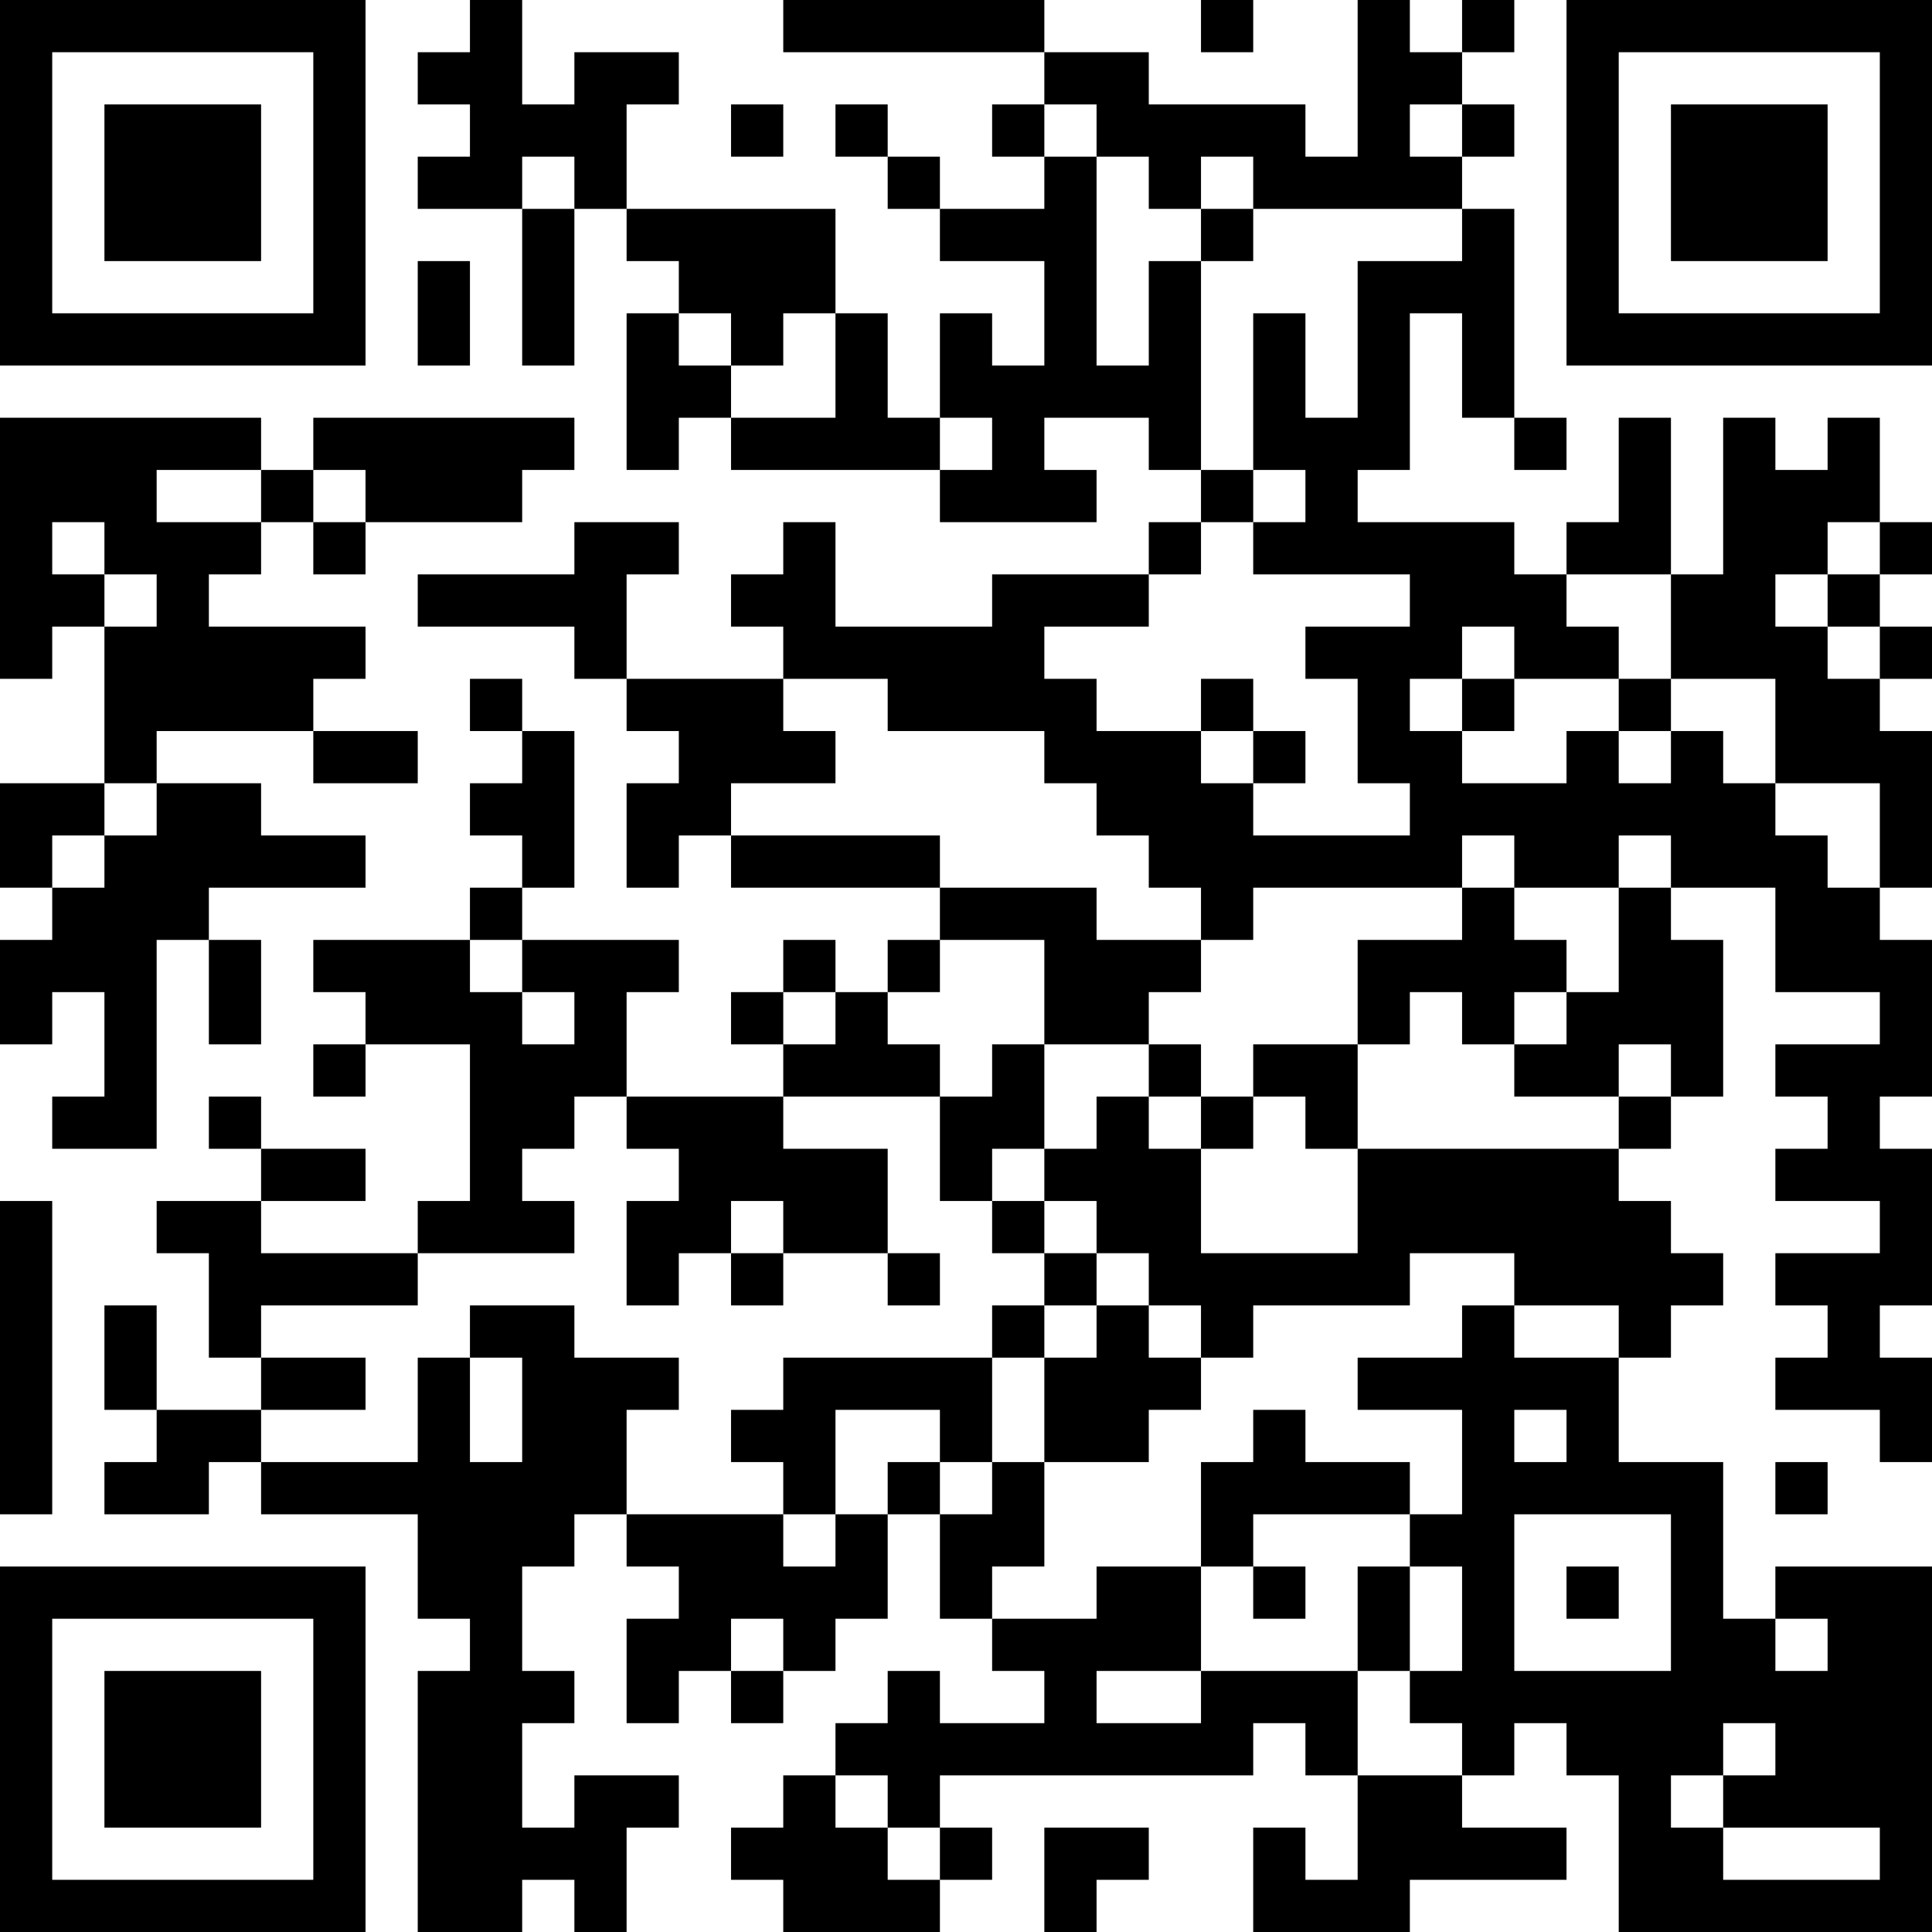<?xml version="1.0" encoding="UTF-8"?>
<svg xmlns="http://www.w3.org/2000/svg" version="1.1" width="400" height="400" viewBox="0 0 400 400"><rect x="0" y="0" width="400" height="400" fill="#ffffff"/><g transform="scale(10.811)"><g transform="translate(0,0)"><path fill-rule="evenodd" d="M9 0L9 1L8 1L8 2L9 2L9 3L8 3L8 4L10 4L10 7L11 7L11 4L12 4L12 5L13 5L13 6L12 6L12 9L13 9L13 8L14 8L14 9L18 9L18 10L21 10L21 9L20 9L20 8L22 8L22 9L23 9L23 10L22 10L22 11L19 11L19 12L16 12L16 10L15 10L15 11L14 11L14 12L15 12L15 13L12 13L12 11L13 11L13 10L11 10L11 11L8 11L8 12L11 12L11 13L12 13L12 14L13 14L13 15L12 15L12 17L13 17L13 16L14 16L14 17L18 17L18 18L17 18L17 19L16 19L16 18L15 18L15 19L14 19L14 20L15 20L15 21L12 21L12 19L13 19L13 18L10 18L10 17L11 17L11 14L10 14L10 13L9 13L9 14L10 14L10 15L9 15L9 16L10 16L10 17L9 17L9 18L6 18L6 19L7 19L7 20L6 20L6 21L7 21L7 20L9 20L9 23L8 23L8 24L5 24L5 23L7 23L7 22L5 22L5 21L4 21L4 22L5 22L5 23L3 23L3 24L4 24L4 26L5 26L5 27L3 27L3 25L2 25L2 27L3 27L3 28L2 28L2 29L4 29L4 28L5 28L5 29L8 29L8 31L9 31L9 32L8 32L8 37L10 37L10 36L11 36L11 37L12 37L12 35L13 35L13 34L11 34L11 35L10 35L10 33L11 33L11 32L10 32L10 30L11 30L11 29L12 29L12 30L13 30L13 31L12 31L12 33L13 33L13 32L14 32L14 33L15 33L15 32L16 32L16 31L17 31L17 29L18 29L18 31L19 31L19 32L20 32L20 33L18 33L18 32L17 32L17 33L16 33L16 34L15 34L15 35L14 35L14 36L15 36L15 37L18 37L18 36L19 36L19 35L18 35L18 34L24 34L24 33L25 33L25 34L26 34L26 36L25 36L25 35L24 35L24 37L27 37L27 36L30 36L30 35L28 35L28 34L29 34L29 33L30 33L30 34L31 34L31 37L37 37L37 30L34 30L34 31L33 31L33 28L31 28L31 26L32 26L32 25L33 25L33 24L32 24L32 23L31 23L31 22L32 22L32 21L33 21L33 18L32 18L32 17L34 17L34 19L36 19L36 20L34 20L34 21L35 21L35 22L34 22L34 23L36 23L36 24L34 24L34 25L35 25L35 26L34 26L34 27L36 27L36 28L37 28L37 26L36 26L36 25L37 25L37 22L36 22L36 21L37 21L37 18L36 18L36 17L37 17L37 14L36 14L36 13L37 13L37 12L36 12L36 11L37 11L37 10L36 10L36 8L35 8L35 9L34 9L34 8L33 8L33 11L32 11L32 8L31 8L31 10L30 10L30 11L29 11L29 10L26 10L26 9L27 9L27 6L28 6L28 8L29 8L29 9L30 9L30 8L29 8L29 4L28 4L28 3L29 3L29 2L28 2L28 1L29 1L29 0L28 0L28 1L27 1L27 0L26 0L26 3L25 3L25 2L22 2L22 1L20 1L20 0L15 0L15 1L20 1L20 2L19 2L19 3L20 3L20 4L18 4L18 3L17 3L17 2L16 2L16 3L17 3L17 4L18 4L18 5L20 5L20 7L19 7L19 6L18 6L18 8L17 8L17 6L16 6L16 4L12 4L12 2L13 2L13 1L11 1L11 2L10 2L10 0ZM23 0L23 1L24 1L24 0ZM14 2L14 3L15 3L15 2ZM20 2L20 3L21 3L21 7L22 7L22 5L23 5L23 9L24 9L24 10L23 10L23 11L22 11L22 12L20 12L20 13L21 13L21 14L23 14L23 15L24 15L24 16L27 16L27 15L26 15L26 13L25 13L25 12L27 12L27 11L24 11L24 10L25 10L25 9L24 9L24 6L25 6L25 8L26 8L26 5L28 5L28 4L24 4L24 3L23 3L23 4L22 4L22 3L21 3L21 2ZM27 2L27 3L28 3L28 2ZM10 3L10 4L11 4L11 3ZM23 4L23 5L24 5L24 4ZM8 5L8 7L9 7L9 5ZM13 6L13 7L14 7L14 8L16 8L16 6L15 6L15 7L14 7L14 6ZM0 8L0 13L1 13L1 12L2 12L2 15L0 15L0 17L1 17L1 18L0 18L0 20L1 20L1 19L2 19L2 21L1 21L1 22L3 22L3 18L4 18L4 20L5 20L5 18L4 18L4 17L7 17L7 16L5 16L5 15L3 15L3 14L6 14L6 15L8 15L8 14L6 14L6 13L7 13L7 12L4 12L4 11L5 11L5 10L6 10L6 11L7 11L7 10L10 10L10 9L11 9L11 8L6 8L6 9L5 9L5 8ZM18 8L18 9L19 9L19 8ZM3 9L3 10L5 10L5 9ZM6 9L6 10L7 10L7 9ZM1 10L1 11L2 11L2 12L3 12L3 11L2 11L2 10ZM35 10L35 11L34 11L34 12L35 12L35 13L36 13L36 12L35 12L35 11L36 11L36 10ZM30 11L30 12L31 12L31 13L29 13L29 12L28 12L28 13L27 13L27 14L28 14L28 15L30 15L30 14L31 14L31 15L32 15L32 14L33 14L33 15L34 15L34 16L35 16L35 17L36 17L36 15L34 15L34 13L32 13L32 11ZM15 13L15 14L16 14L16 15L14 15L14 16L18 16L18 17L21 17L21 18L23 18L23 19L22 19L22 20L20 20L20 18L18 18L18 19L17 19L17 20L18 20L18 21L15 21L15 22L17 22L17 24L15 24L15 23L14 23L14 24L13 24L13 25L12 25L12 23L13 23L13 22L12 22L12 21L11 21L11 22L10 22L10 23L11 23L11 24L8 24L8 25L5 25L5 26L7 26L7 27L5 27L5 28L8 28L8 26L9 26L9 28L10 28L10 26L9 26L9 25L11 25L11 26L13 26L13 27L12 27L12 29L15 29L15 30L16 30L16 29L17 29L17 28L18 28L18 29L19 29L19 28L20 28L20 30L19 30L19 31L21 31L21 30L23 30L23 32L21 32L21 33L23 33L23 32L26 32L26 34L28 34L28 33L27 33L27 32L28 32L28 30L27 30L27 29L28 29L28 27L26 27L26 26L28 26L28 25L29 25L29 26L31 26L31 25L29 25L29 24L27 24L27 25L24 25L24 26L23 26L23 25L22 25L22 24L21 24L21 23L20 23L20 22L21 22L21 21L22 21L22 22L23 22L23 24L26 24L26 22L31 22L31 21L32 21L32 20L31 20L31 21L29 21L29 20L30 20L30 19L31 19L31 17L32 17L32 16L31 16L31 17L29 17L29 16L28 16L28 17L24 17L24 18L23 18L23 17L22 17L22 16L21 16L21 15L20 15L20 14L17 14L17 13ZM23 13L23 14L24 14L24 15L25 15L25 14L24 14L24 13ZM28 13L28 14L29 14L29 13ZM31 13L31 14L32 14L32 13ZM2 15L2 16L1 16L1 17L2 17L2 16L3 16L3 15ZM28 17L28 18L26 18L26 20L24 20L24 21L23 21L23 20L22 20L22 21L23 21L23 22L24 22L24 21L25 21L25 22L26 22L26 20L27 20L27 19L28 19L28 20L29 20L29 19L30 19L30 18L29 18L29 17ZM9 18L9 19L10 19L10 20L11 20L11 19L10 19L10 18ZM15 19L15 20L16 20L16 19ZM19 20L19 21L18 21L18 23L19 23L19 24L20 24L20 25L19 25L19 26L15 26L15 27L14 27L14 28L15 28L15 29L16 29L16 27L18 27L18 28L19 28L19 26L20 26L20 28L22 28L22 27L23 27L23 26L22 26L22 25L21 25L21 24L20 24L20 23L19 23L19 22L20 22L20 20ZM0 23L0 29L1 29L1 23ZM14 24L14 25L15 25L15 24ZM17 24L17 25L18 25L18 24ZM20 25L20 26L21 26L21 25ZM24 27L24 28L23 28L23 30L24 30L24 31L25 31L25 30L24 30L24 29L27 29L27 28L25 28L25 27ZM29 27L29 28L30 28L30 27ZM34 28L34 29L35 29L35 28ZM29 29L29 32L32 32L32 29ZM26 30L26 32L27 32L27 30ZM30 30L30 31L31 31L31 30ZM14 31L14 32L15 32L15 31ZM34 31L34 32L35 32L35 31ZM33 33L33 34L32 34L32 35L33 35L33 36L36 36L36 35L33 35L33 34L34 34L34 33ZM16 34L16 35L17 35L17 36L18 36L18 35L17 35L17 34ZM20 35L20 37L21 37L21 36L22 36L22 35ZM0 0L0 7L7 7L7 0ZM1 1L1 6L6 6L6 1ZM2 2L2 5L5 5L5 2ZM30 0L30 7L37 7L37 0ZM31 1L31 6L36 6L36 1ZM32 2L32 5L35 5L35 2ZM0 30L0 37L7 37L7 30ZM1 31L1 36L6 36L6 31ZM2 32L2 35L5 35L5 32Z" fill="#000000"/></g></g></svg>
